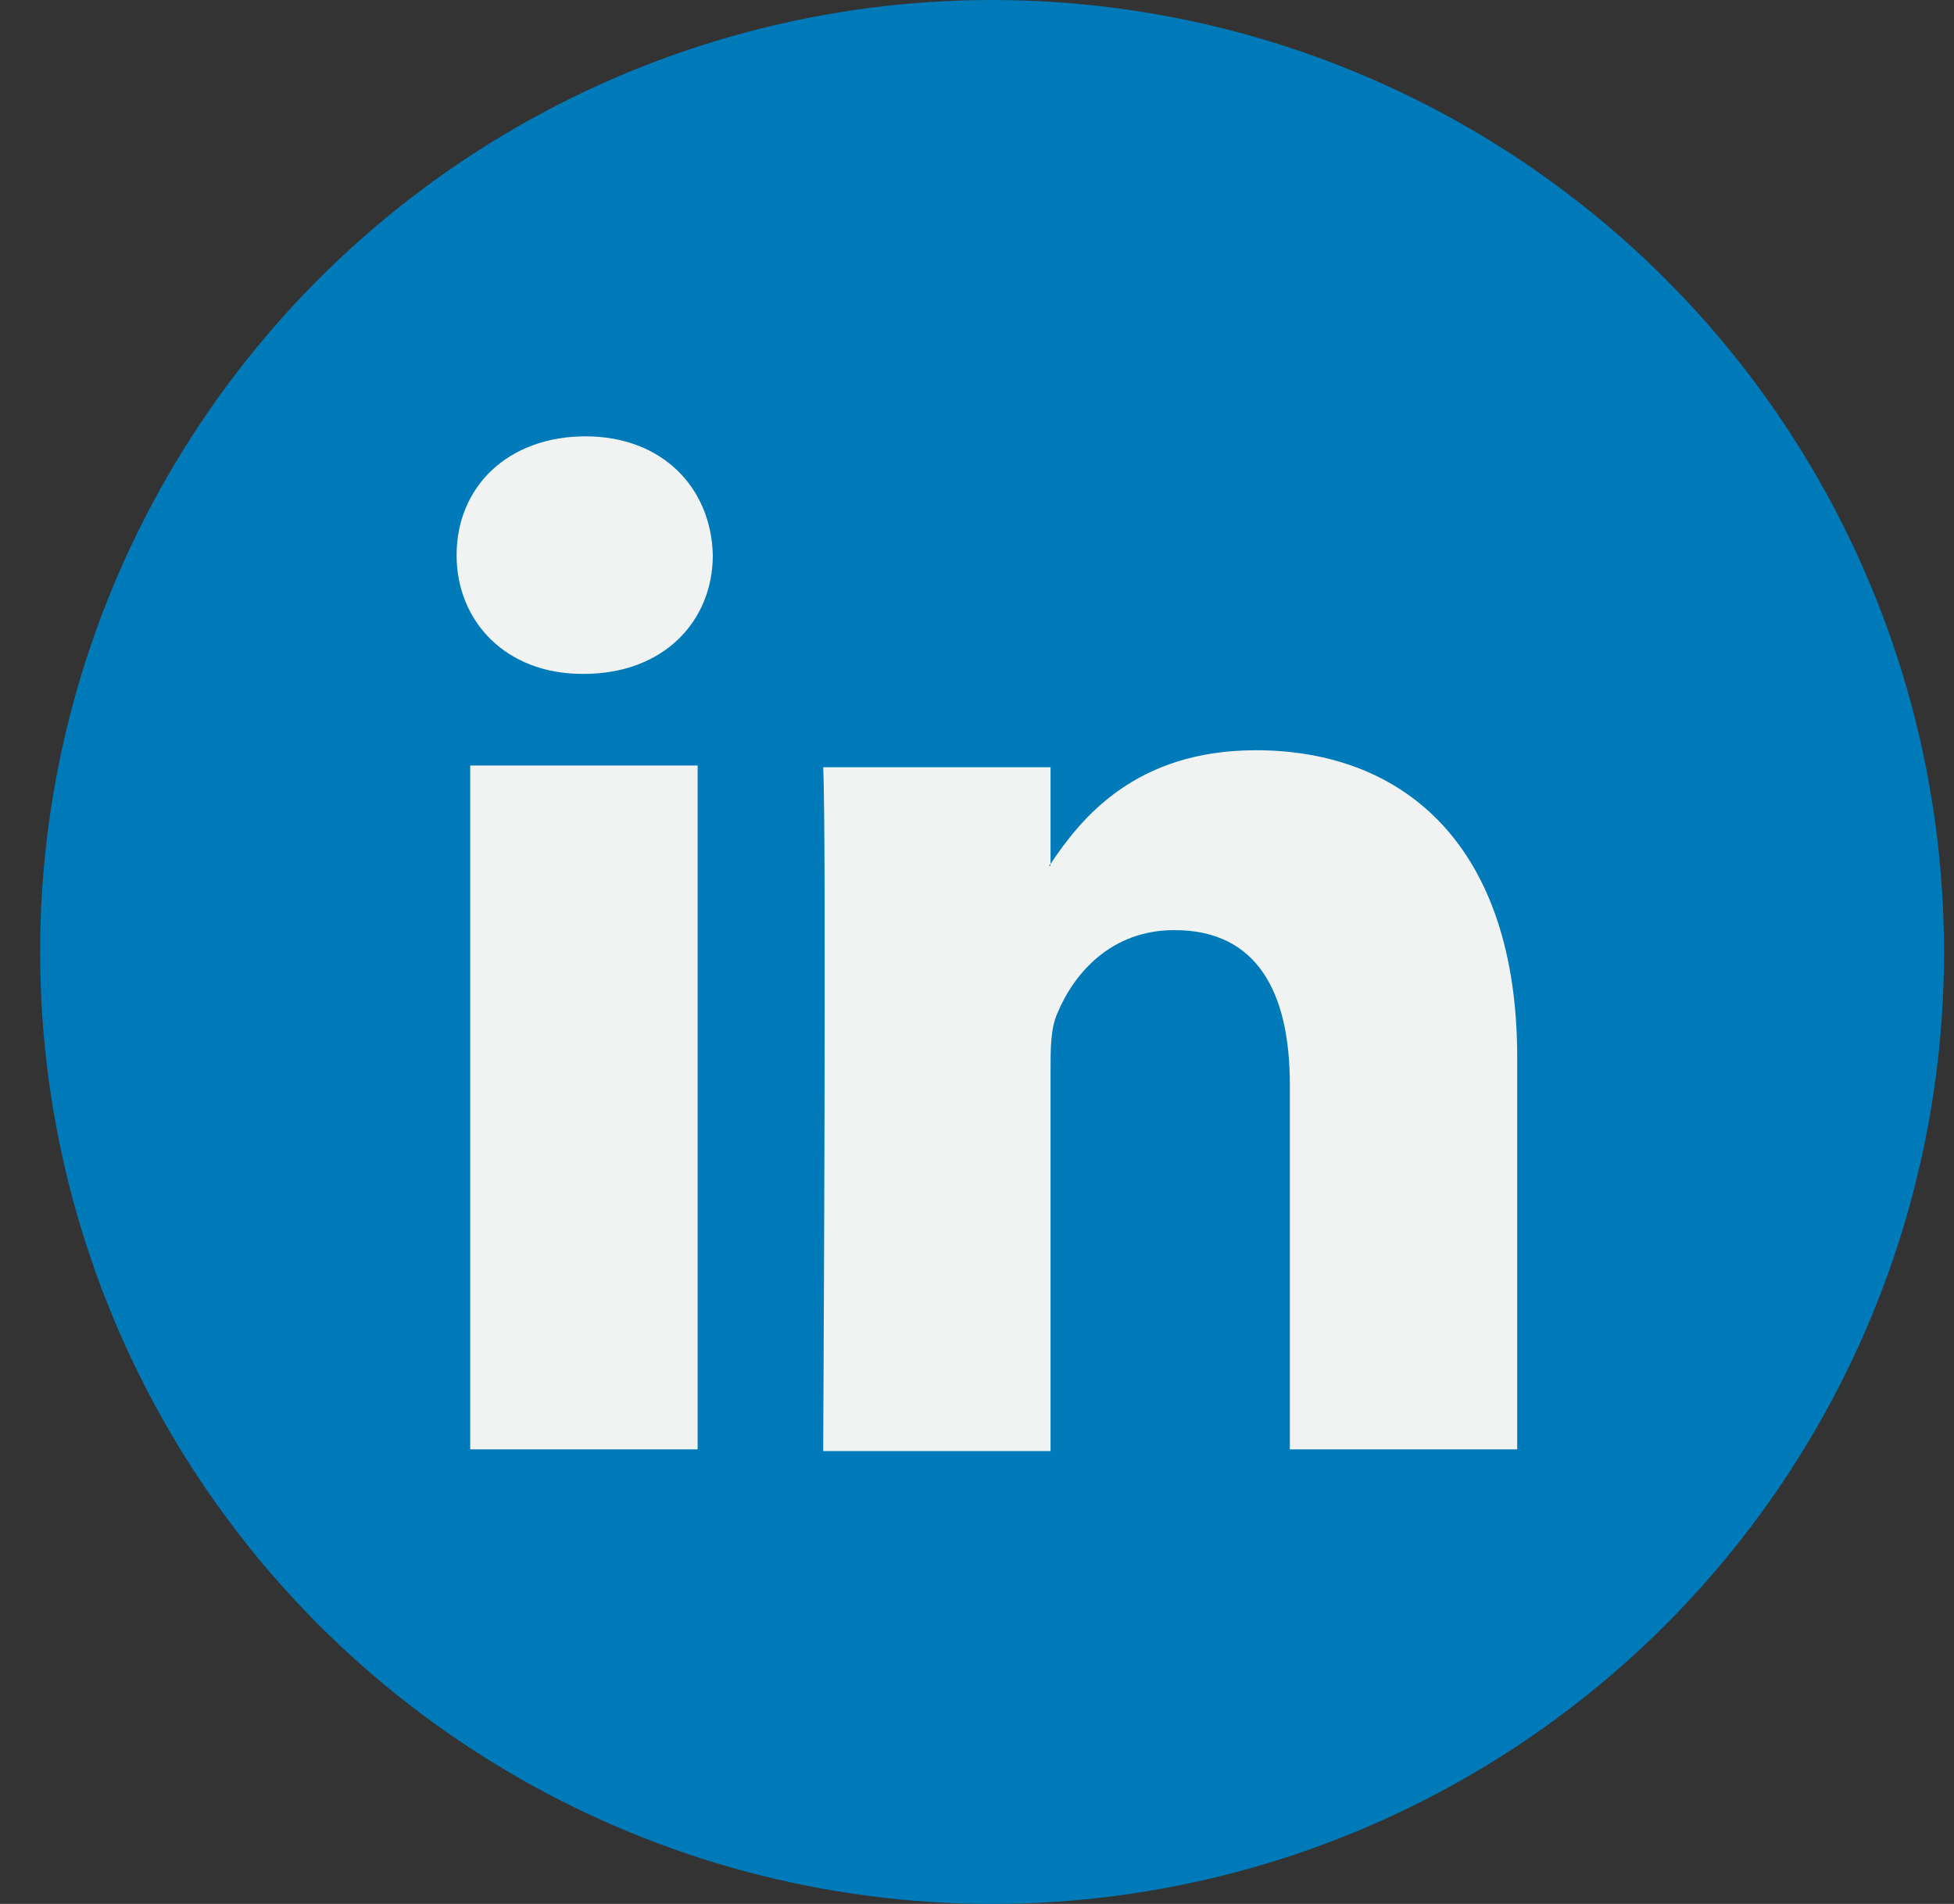 <svg width="39" height="38" viewBox="0 0 39 38" fill="none" xmlns="http://www.w3.org/2000/svg">
    <rect x="0" y="0" width="39" height="38" fill="#333333" stroke="none"/>
    <circle cx="19.801" cy="19" r="19" fill="#007AB9" />
    <path fill-rule="evenodd" clip-rule="evenodd"
        d="M11.687 8.709C10.129 8.709 9.113 9.725 9.113 11.079C9.113 12.4 10.095 13.45 11.62 13.45H11.653C13.245 13.45 14.227 12.4 14.227 11.079C14.194 9.725 13.211 8.709 11.687 8.709ZM30.282 21.104V28.928H25.744V21.646C25.744 19.817 25.1 18.564 23.441 18.564C22.188 18.564 21.442 19.411 21.104 20.224C20.968 20.529 20.968 20.935 20.968 21.341V28.962H16.43C16.43 28.962 16.498 16.6 16.43 15.313H20.968V17.243L20.934 17.277H20.968V17.243C21.578 16.329 22.662 14.974 25.066 14.974C28.047 14.974 30.282 16.905 30.282 21.104ZM13.924 28.928H9.385V15.279H13.924V28.928Z"
        fill="#F1F2F2" />
</svg>
    